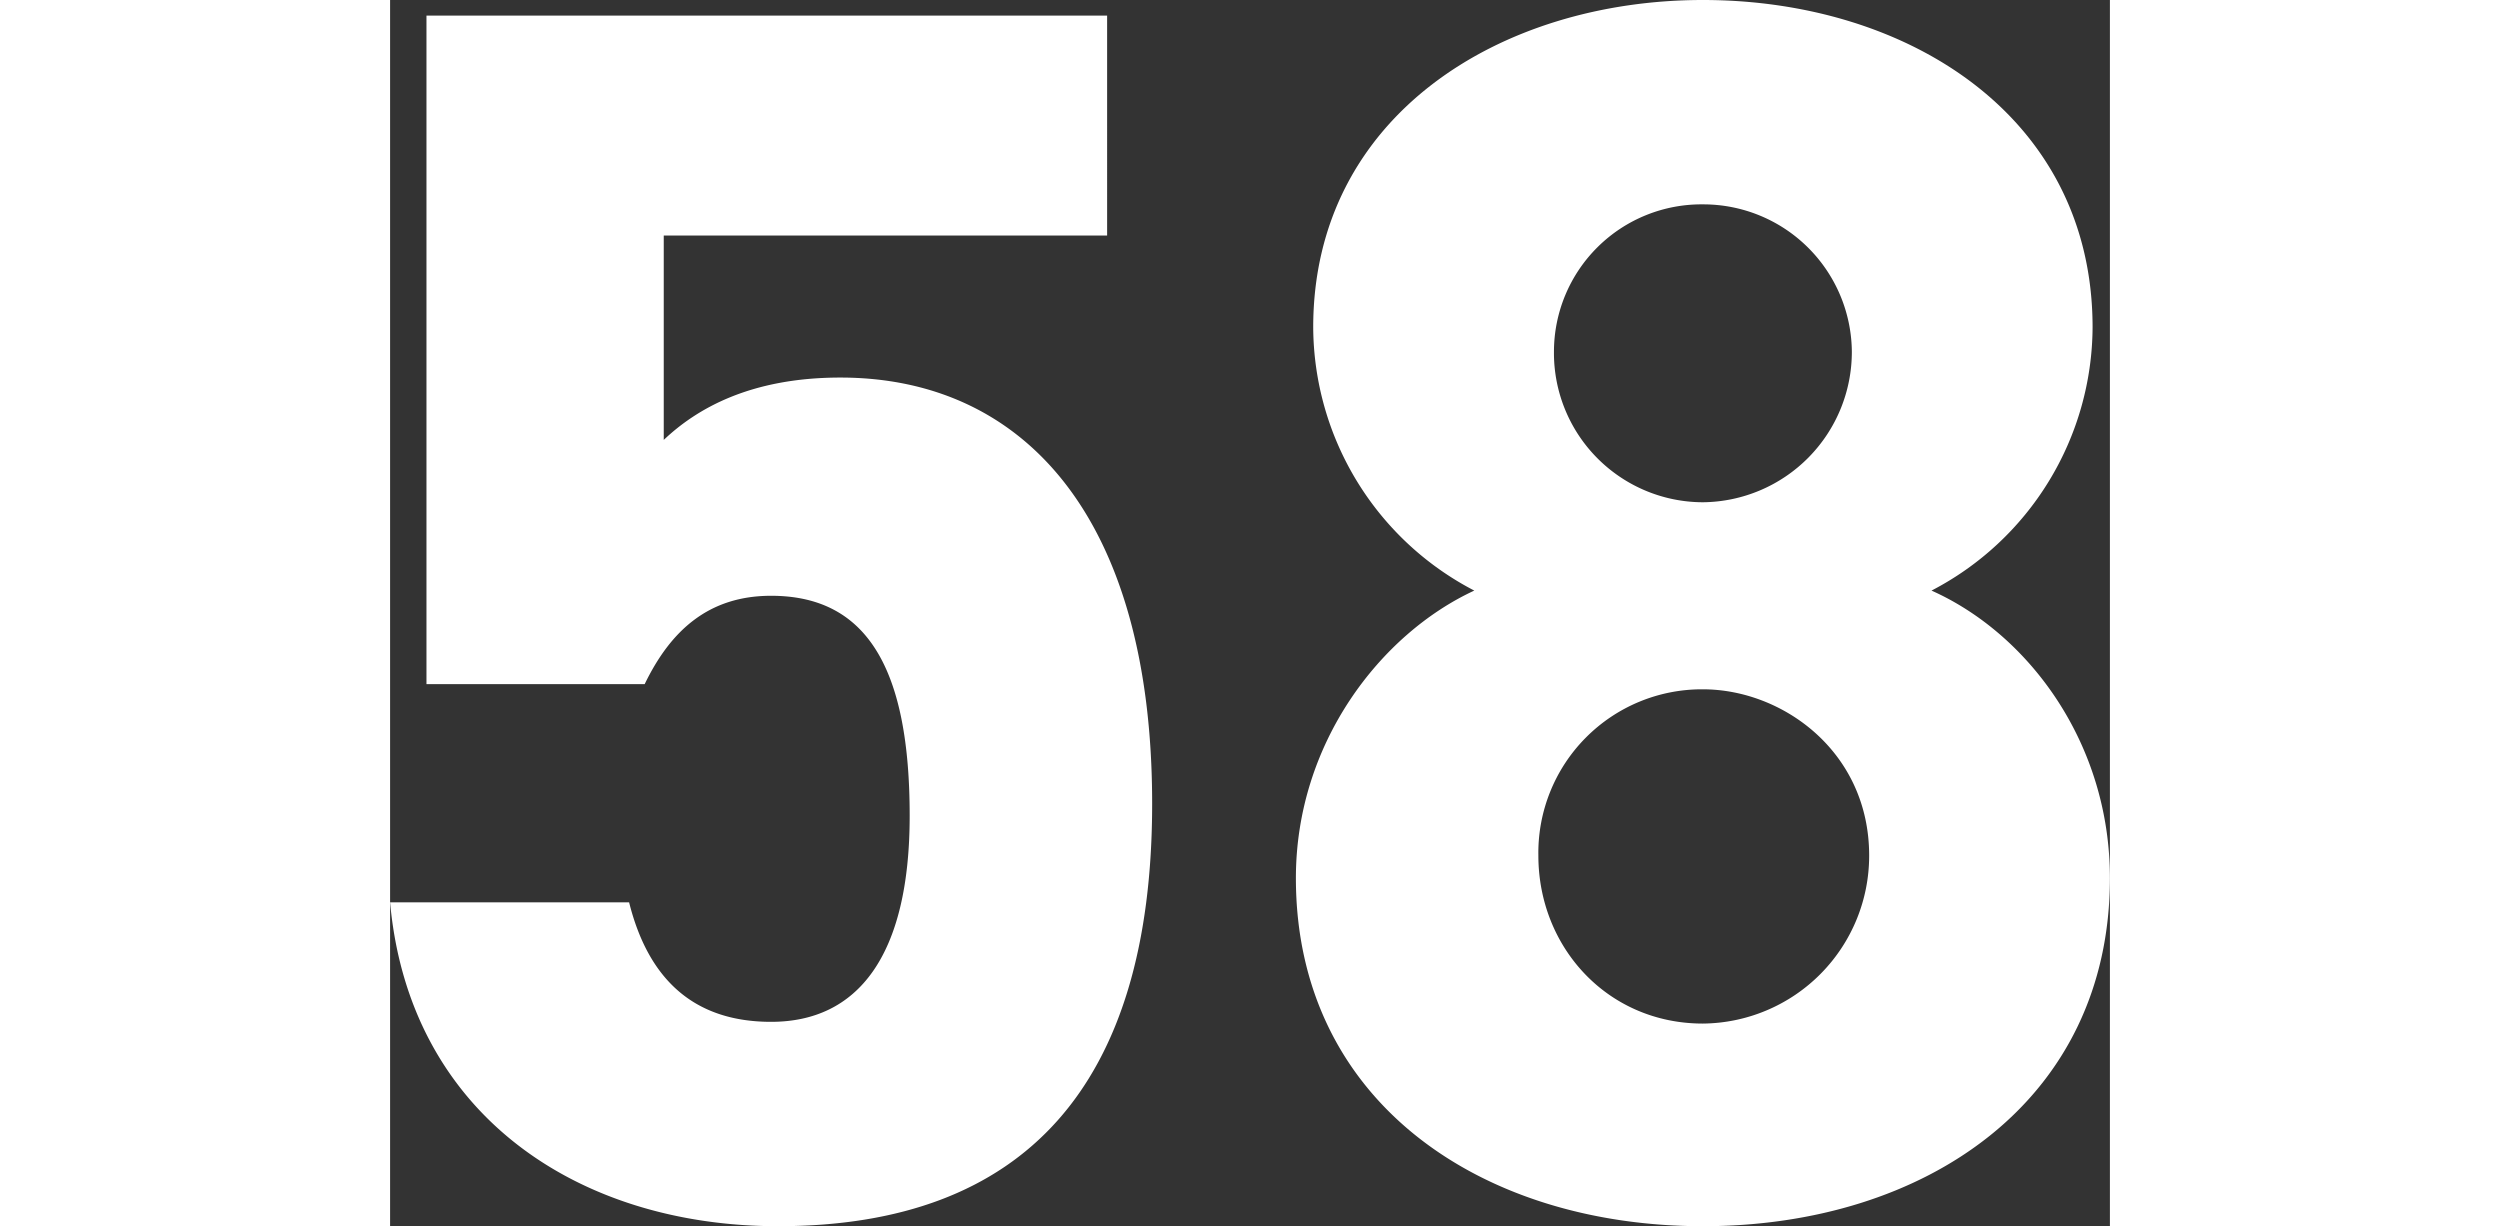 <svg xmlns="http://www.w3.org/2000/svg" width="332" height="162.84" viewBox="0 0 228.39 162.84">
  <rect x="0" y="0" width="228.39" height="162.84" fill="#333333" stroke="none"/>
  <path id="パス_24750" data-name="パス 24750" d="M-61.64-81.65c12.88,0,18.4,9.89,18.4,29.21,0,18.63-6.9,27.37-18.4,27.37-10.35,0-16.33-5.75-18.86-15.87h-31.74C-109.71-12.88-87.4,2.07-60.72,2.07c32.66,0,49.68-18.63,49.68-56.12,0-37.95-17.02-56.58-41.4-56.58-11.96,0-19.09,4.14-23.46,8.28v-27.14h58.88V-158.7h-90.39v88.78h28.98C-74.98-77.05-69.92-81.65-61.64-81.65ZM8.05-44.16C8.05-14.49,32.66,2.07,62.1,2.07s54.05-16.56,54.05-46.23c0-17.94-10.81-32.43-23.69-38.18a39.611,39.611,0,0,0,21.39-34.96c0-28.06-24.61-43.47-51.75-43.47-26.91,0-51.75,15.41-51.75,43.47A39.611,39.611,0,0,0,31.74-82.34C19.32-76.59,8.05-62.1,8.05-44.16Zm32.2-2.99A21.72,21.72,0,0,1,62.1-69.23c10.58,0,22.08,8.28,22.08,22.08A22.283,22.283,0,0,1,62.1-24.84C49.45-24.84,40.25-34.96,40.25-47.15Zm2.07-66.93A19.584,19.584,0,0,1,62.1-133.63a19.731,19.731,0,0,1,19.78,19.55A19.977,19.977,0,0,1,62.1-94.07,19.829,19.829,0,0,1,42.32-114.08Z" transform="translate(112.24 160.77)" fill="#fff"/>
</svg>
